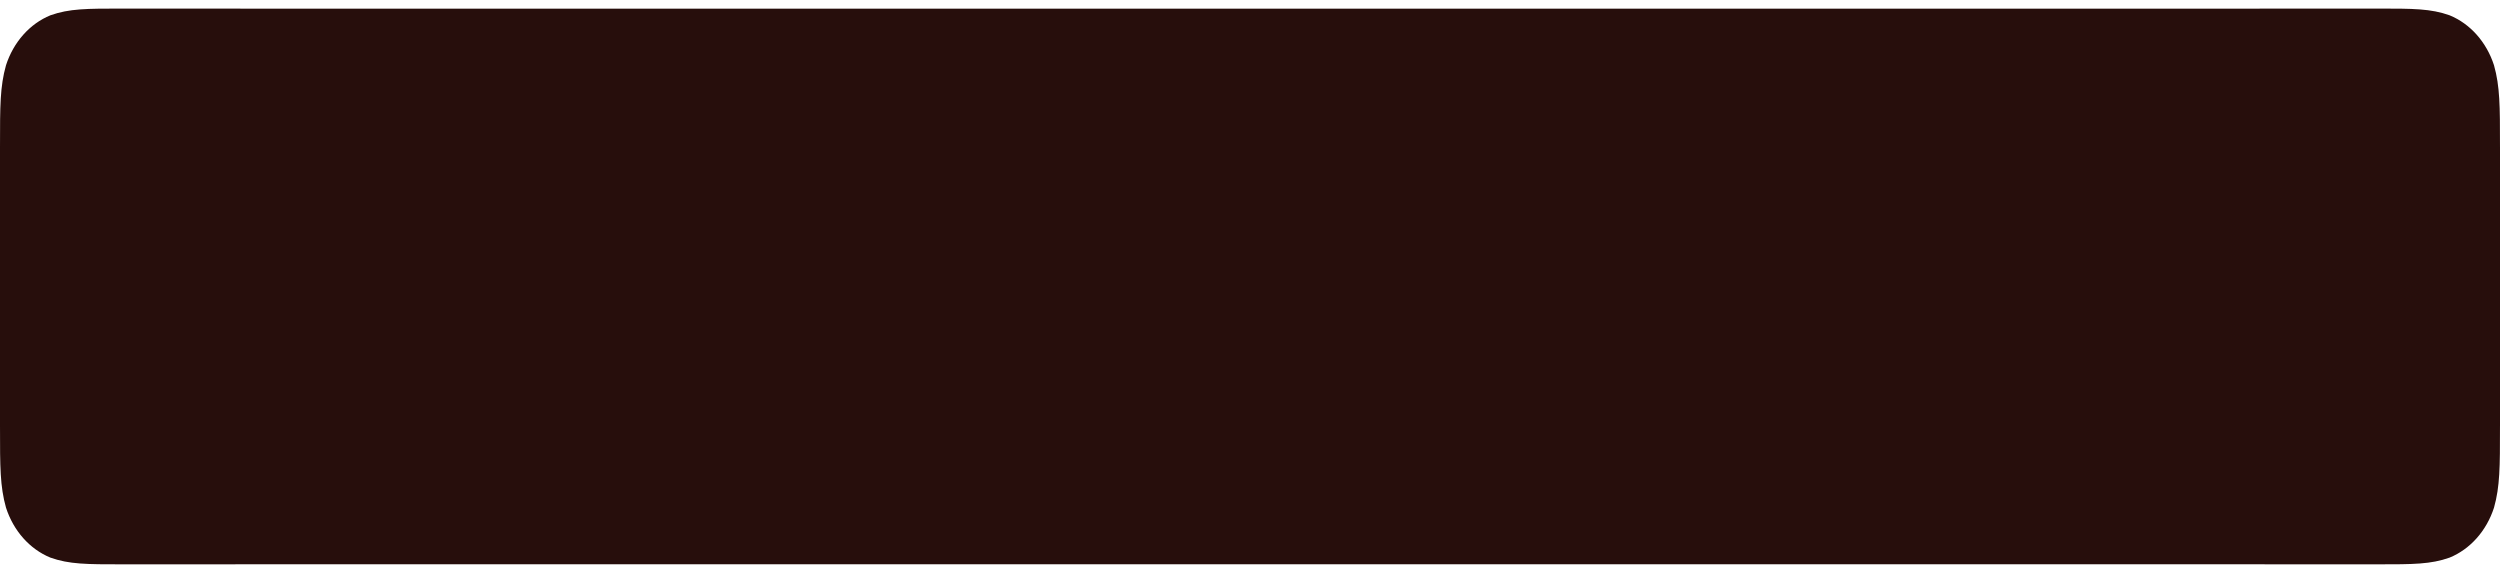 <?xml version="1.0" encoding="UTF-8" standalone="no"?><svg width='288' height='66' viewBox='0 0 288 66' fill='none' xmlns='http://www.w3.org/2000/svg'>
<path fill-rule='evenodd' clip-rule='evenodd' d='M26.247 0.988H14.049C10.004 0.988 7.982 0.988 5.805 1.763C3.427 2.737 1.555 4.845 0.69 7.521C0.004 9.963 0.001 12.233 0.001 16.755V16.77C0 16.846 -0 16.923 -0 17V49C-0 49.077 0 49.153 0.001 49.23V49.245C0.001 53.767 0.004 56.036 0.69 58.479C1.555 61.155 3.427 63.263 5.805 64.236C7.982 65.011 10.004 65.011 14.049 65.011H26.247C27.239 65.011 28.11 65.011 28.892 65H259.108C259.889 65.011 260.76 65.011 261.753 65.011H273.95C277.996 65.011 280.018 65.011 282.195 64.236C284.572 63.263 286.445 61.155 287.31 58.479C287.997 56.033 287.998 53.763 287.998 49.229C287.999 49.153 288 49.077 288 49V17C288 16.923 287.999 16.847 287.998 16.77C287.998 12.238 287.997 9.966 287.31 7.521C286.445 4.845 284.572 2.737 282.195 1.763C280.018 0.988 277.996 0.988 273.95 0.988H261.753C260.756 0.988 259.883 0.988 259.099 1H28.901C28.117 0.988 27.243 0.988 26.247 0.988Z' fill='#270E0C'/>
</svg>
